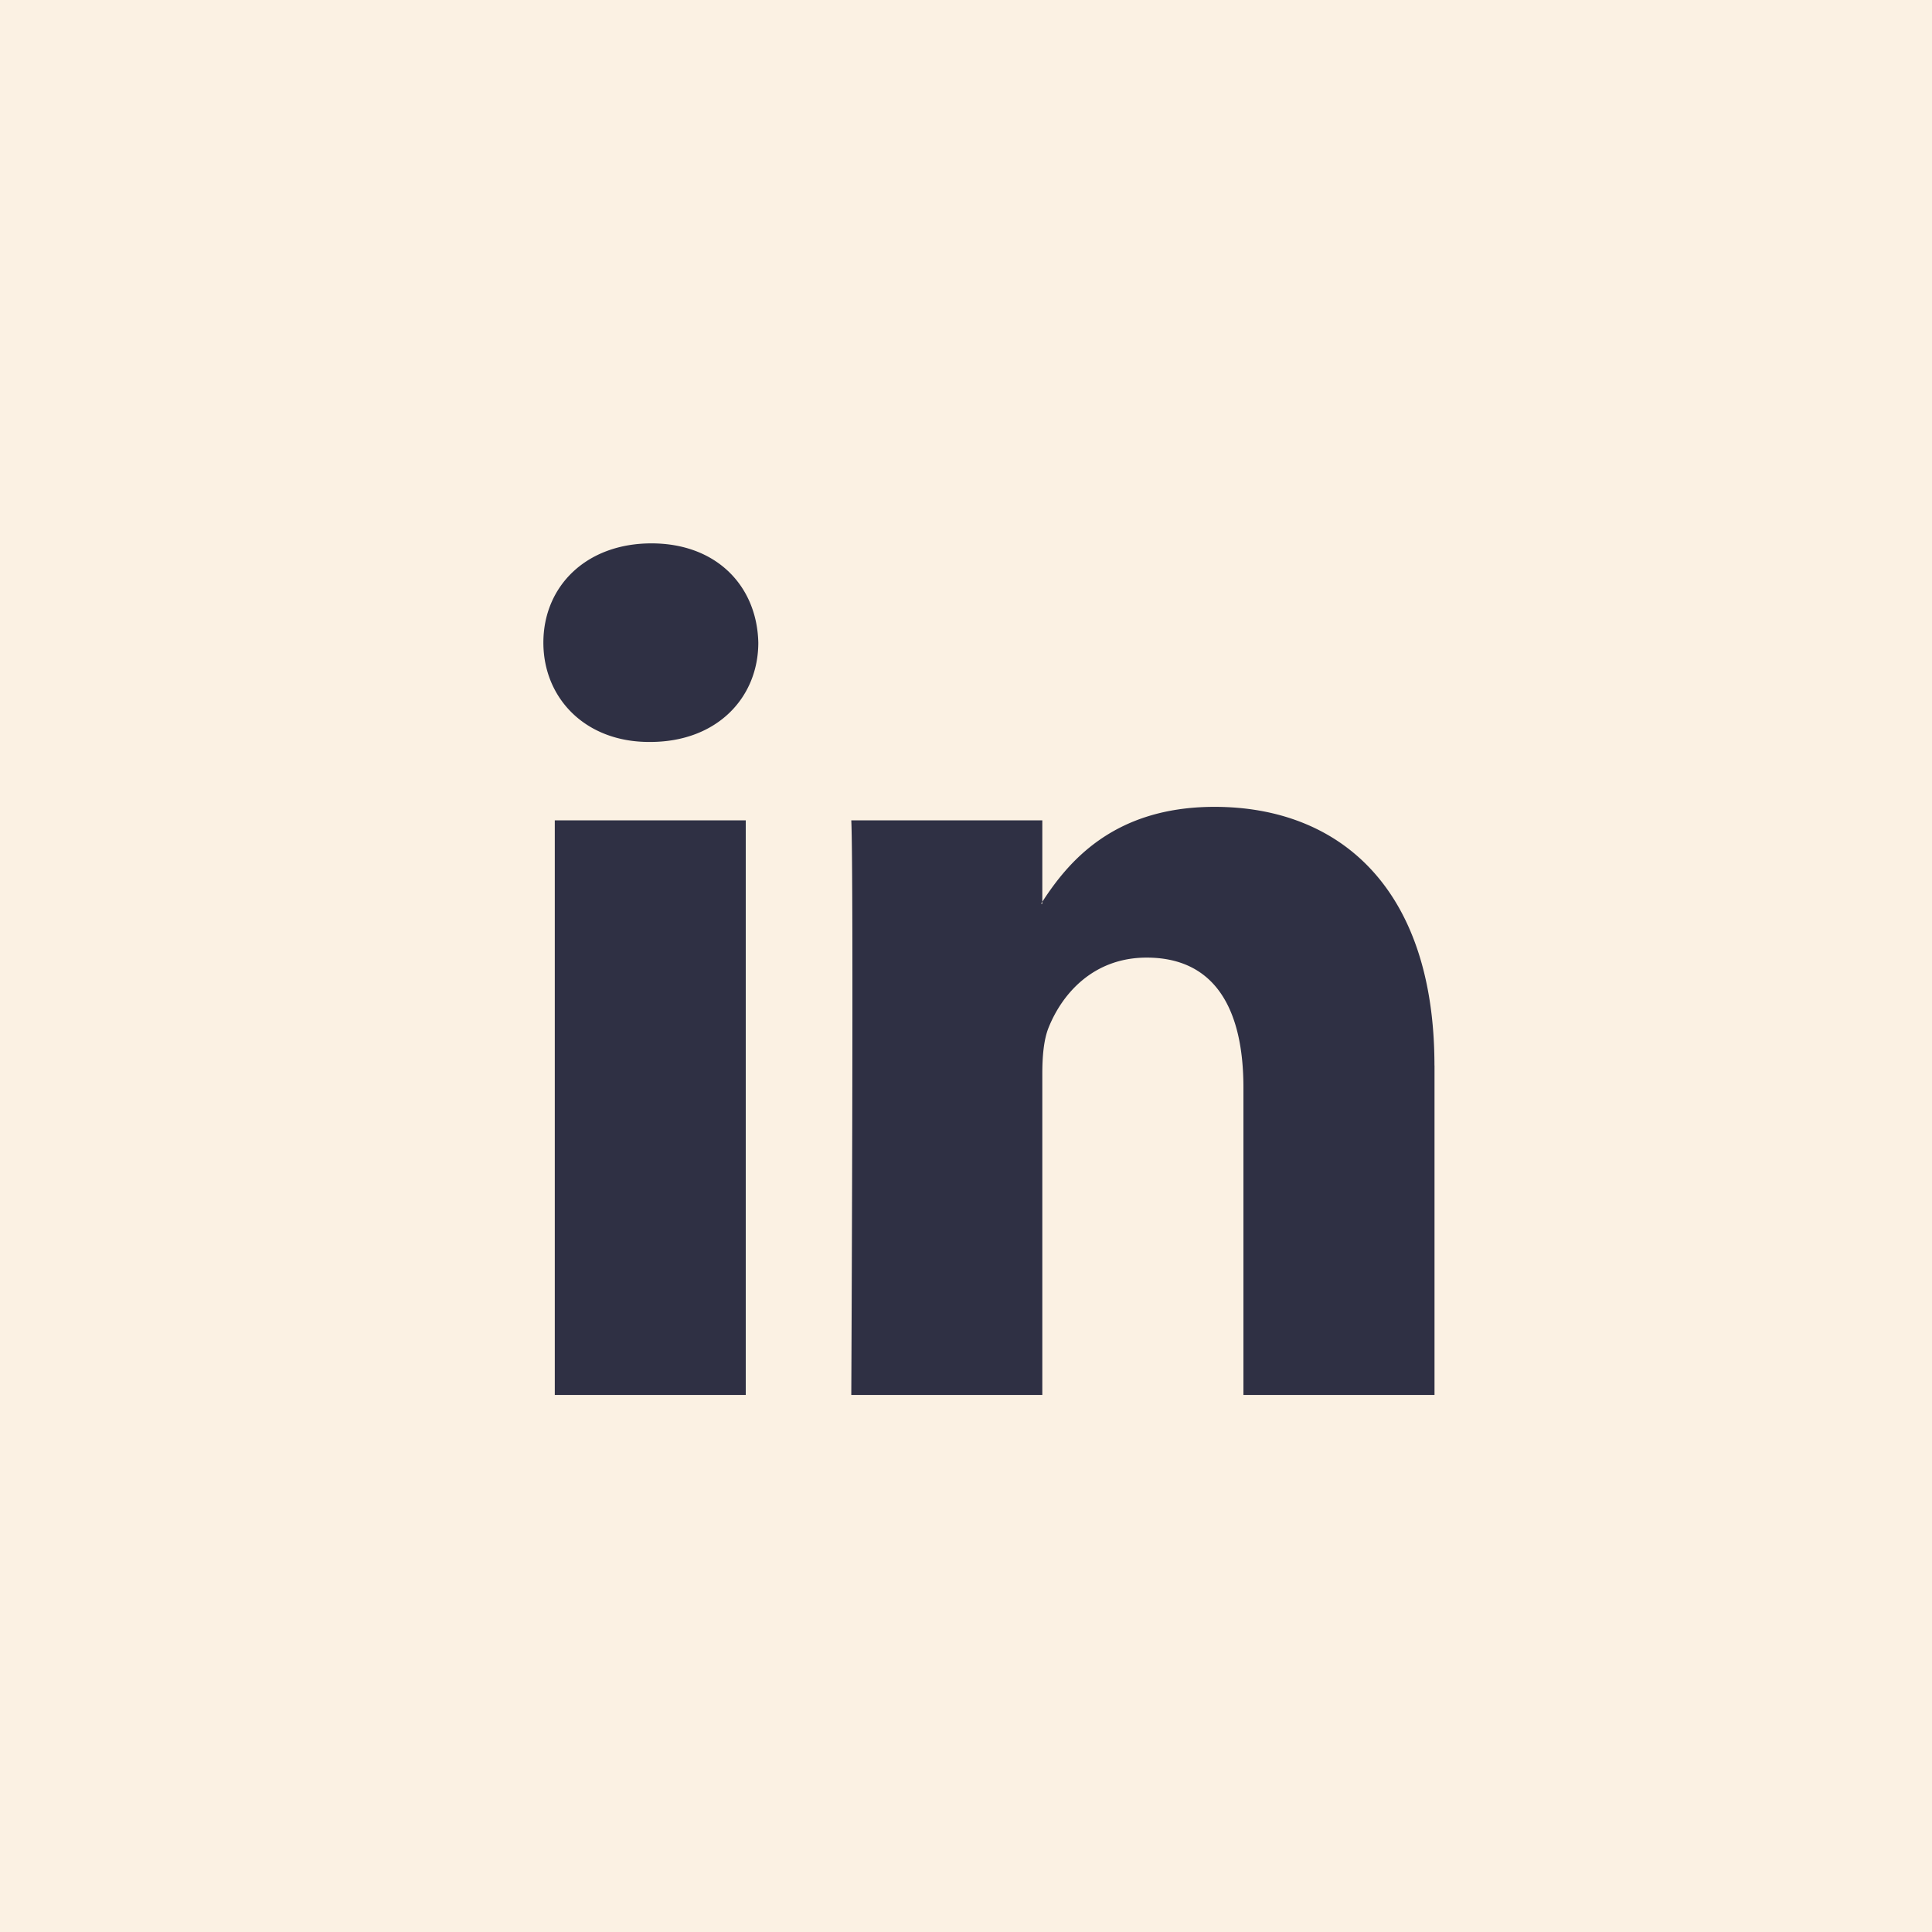 <svg width="32" height="32" viewBox="0 0 32 32" fill="none" xmlns="http://www.w3.org/2000/svg">
    <path fill="#FBF1E3" d="M0 0h32v32H0z"/>
    <path fill-rule="evenodd" clip-rule="evenodd" d="M10.79 9C9.709 9 9 9.71 9 10.644c0 .914.688 1.645 1.75 1.645h.02c1.103 0 1.79-.731 1.79-1.645C12.539 9.711 11.873 9 10.79 9zm12.97 8.647v5.458h-3.165v-5.092c0-1.279-.457-2.152-1.603-2.152-.874 0-1.394.588-1.623 1.157-.083.204-.105.486-.105.771v5.316H14.1s.042-8.625 0-9.517h3.164v1.348c-.002.005-.006.01-.01.015a.188.188 0 0 0-.01.017h.02v-.032c.421-.647 1.17-1.572 2.852-1.572 2.082 0 3.643 1.36 3.643 4.283zm-11.41 5.458H9.189v-9.517h3.163v9.517z" fill="#2F3044"/>
</svg>
